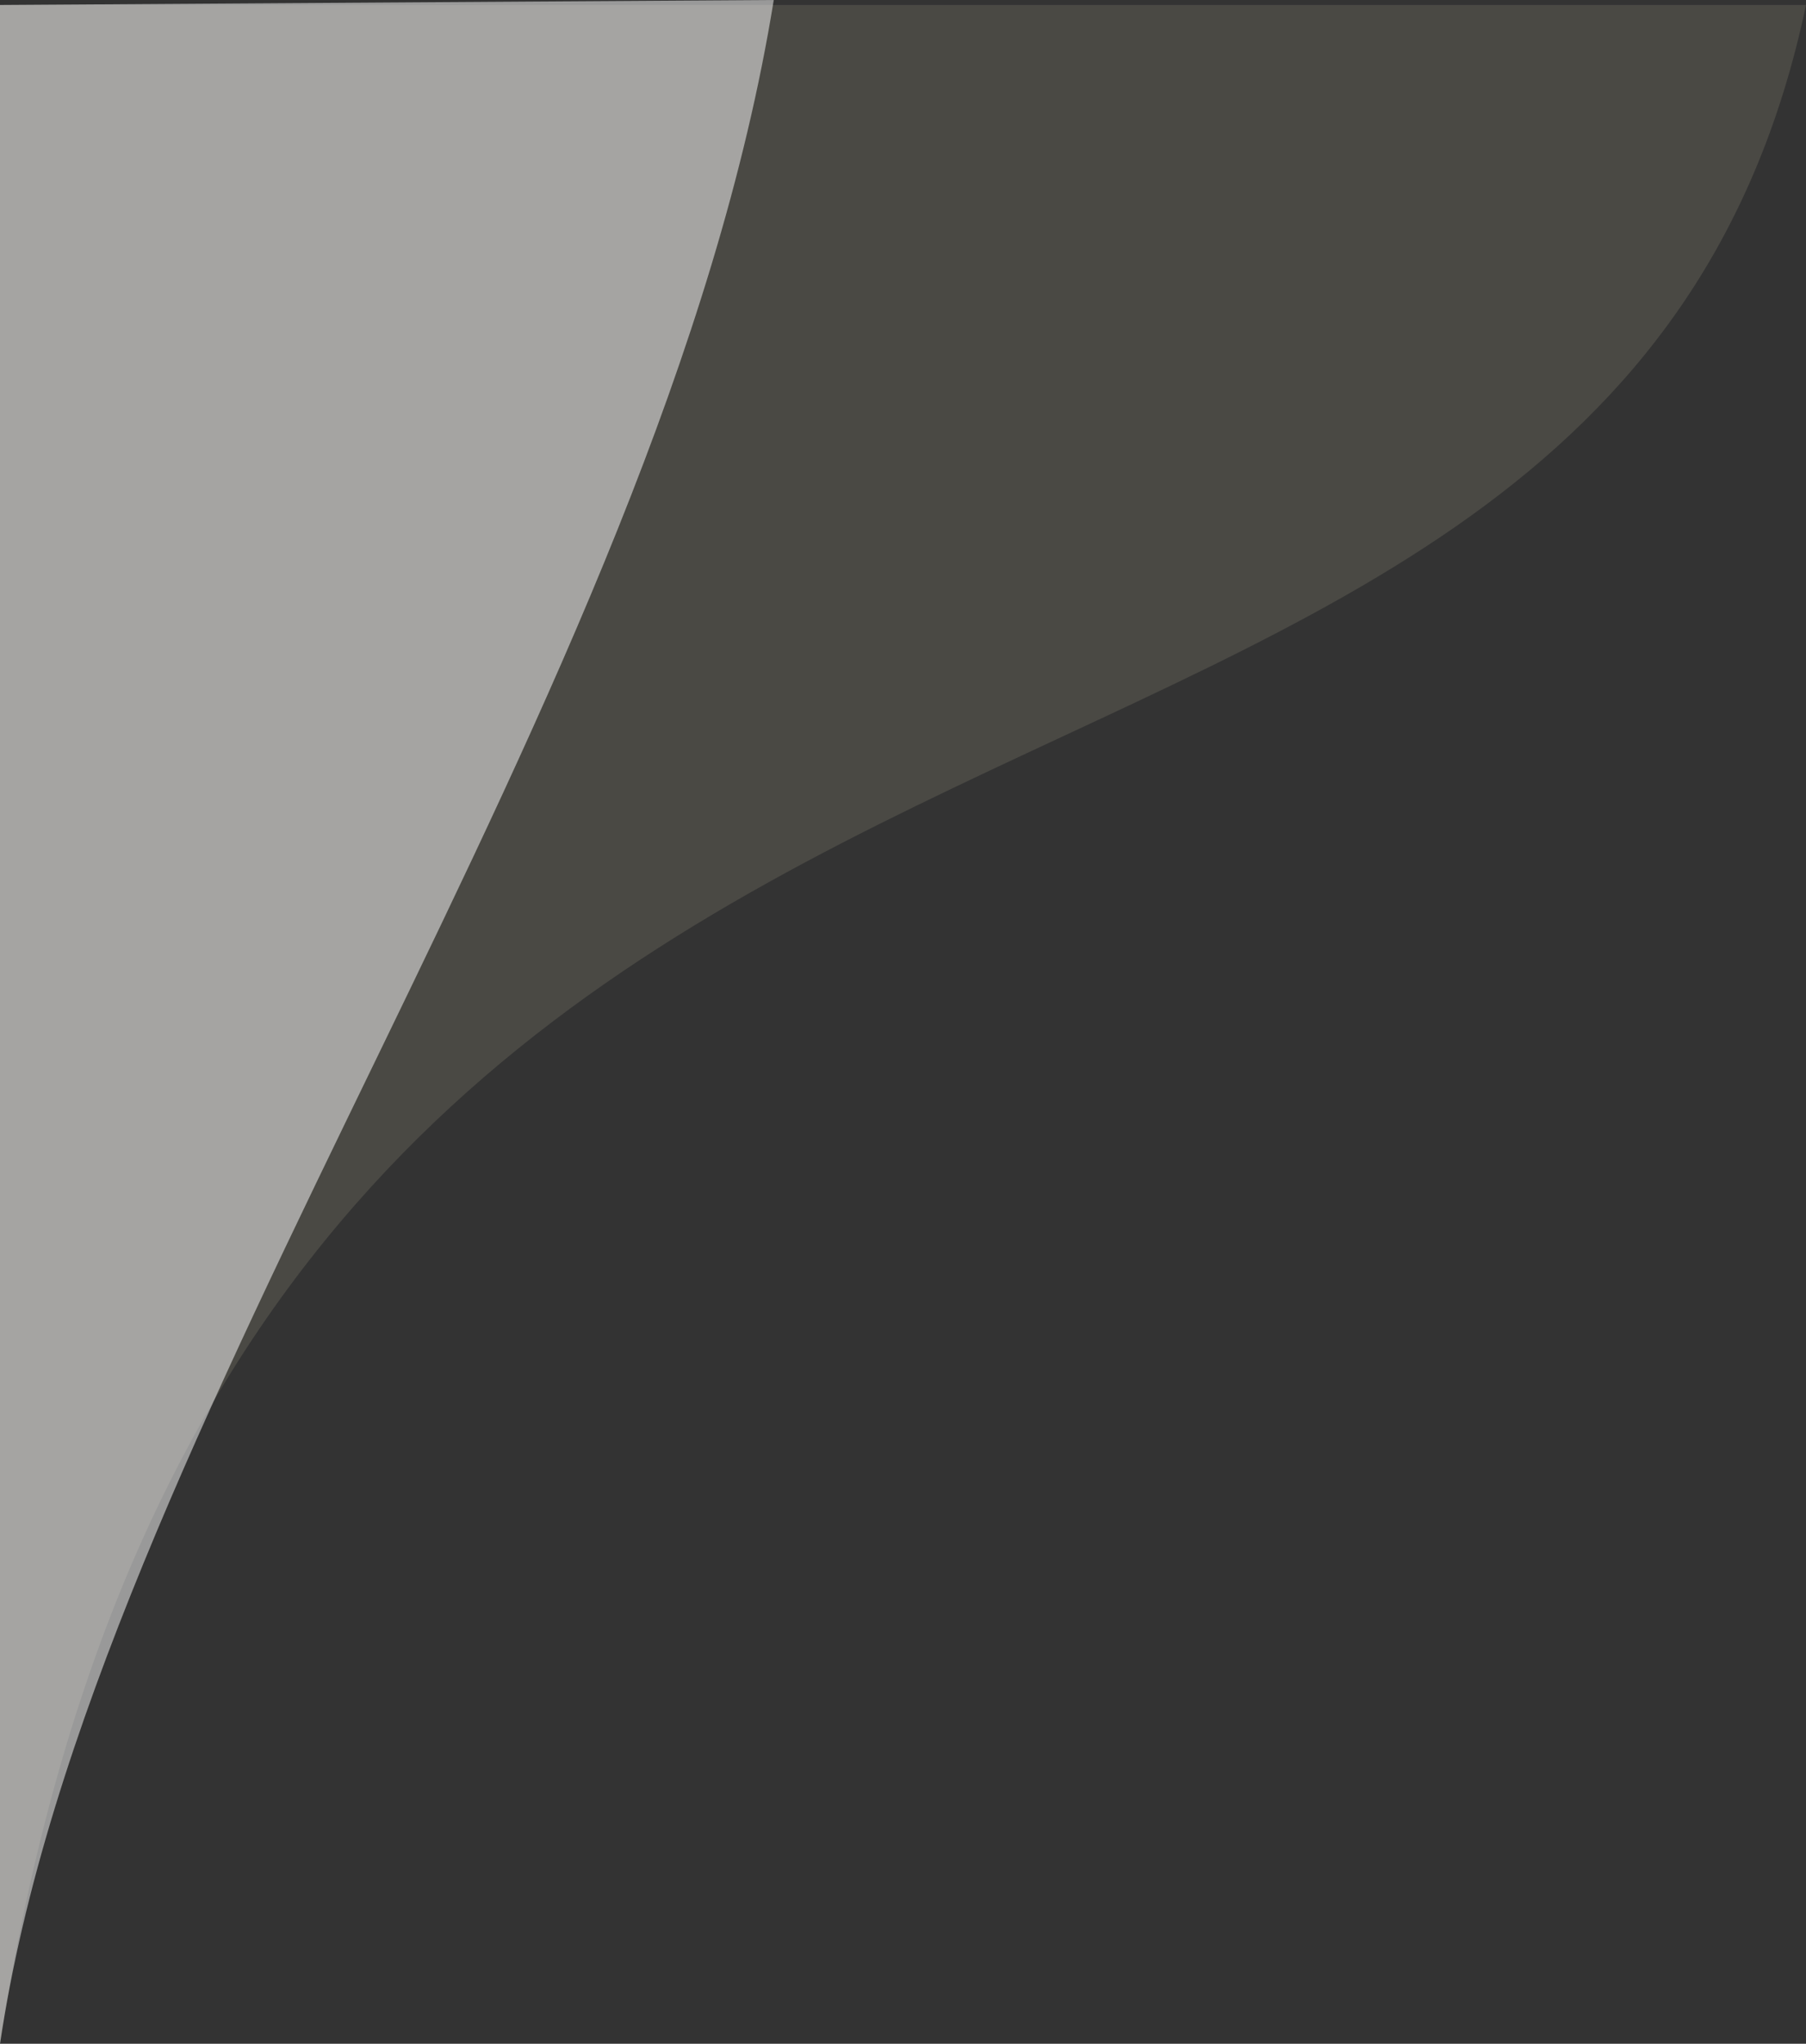 <?xml version="1.0" encoding="UTF-8"?> <svg xmlns="http://www.w3.org/2000/svg" viewBox="0 0 364.11 411.98"><rect x="0" y="0" width="364.11" height="411.98" fill="#333333" stroke="none"/> <defs> <style>.cls-1{fill:#a7a18a;opacity:0.2;}.cls-1,.cls-2{fill-rule:evenodd;}.cls-2{fill:#fff;opacity:0.5;}</style> </defs> <g id="Слой_2" data-name="Слой 2"> <g id="Слой_1-2" data-name="Слой 1"> <path class="cls-1" d="M0,1H364.11C322.75,197.48,48.47,98,0,412V1"></path> <path class="cls-2" d="M0,1,156,0C133.11,141.53,18.4,287.85,0,412V1"></path> </g> </g> </svg> 